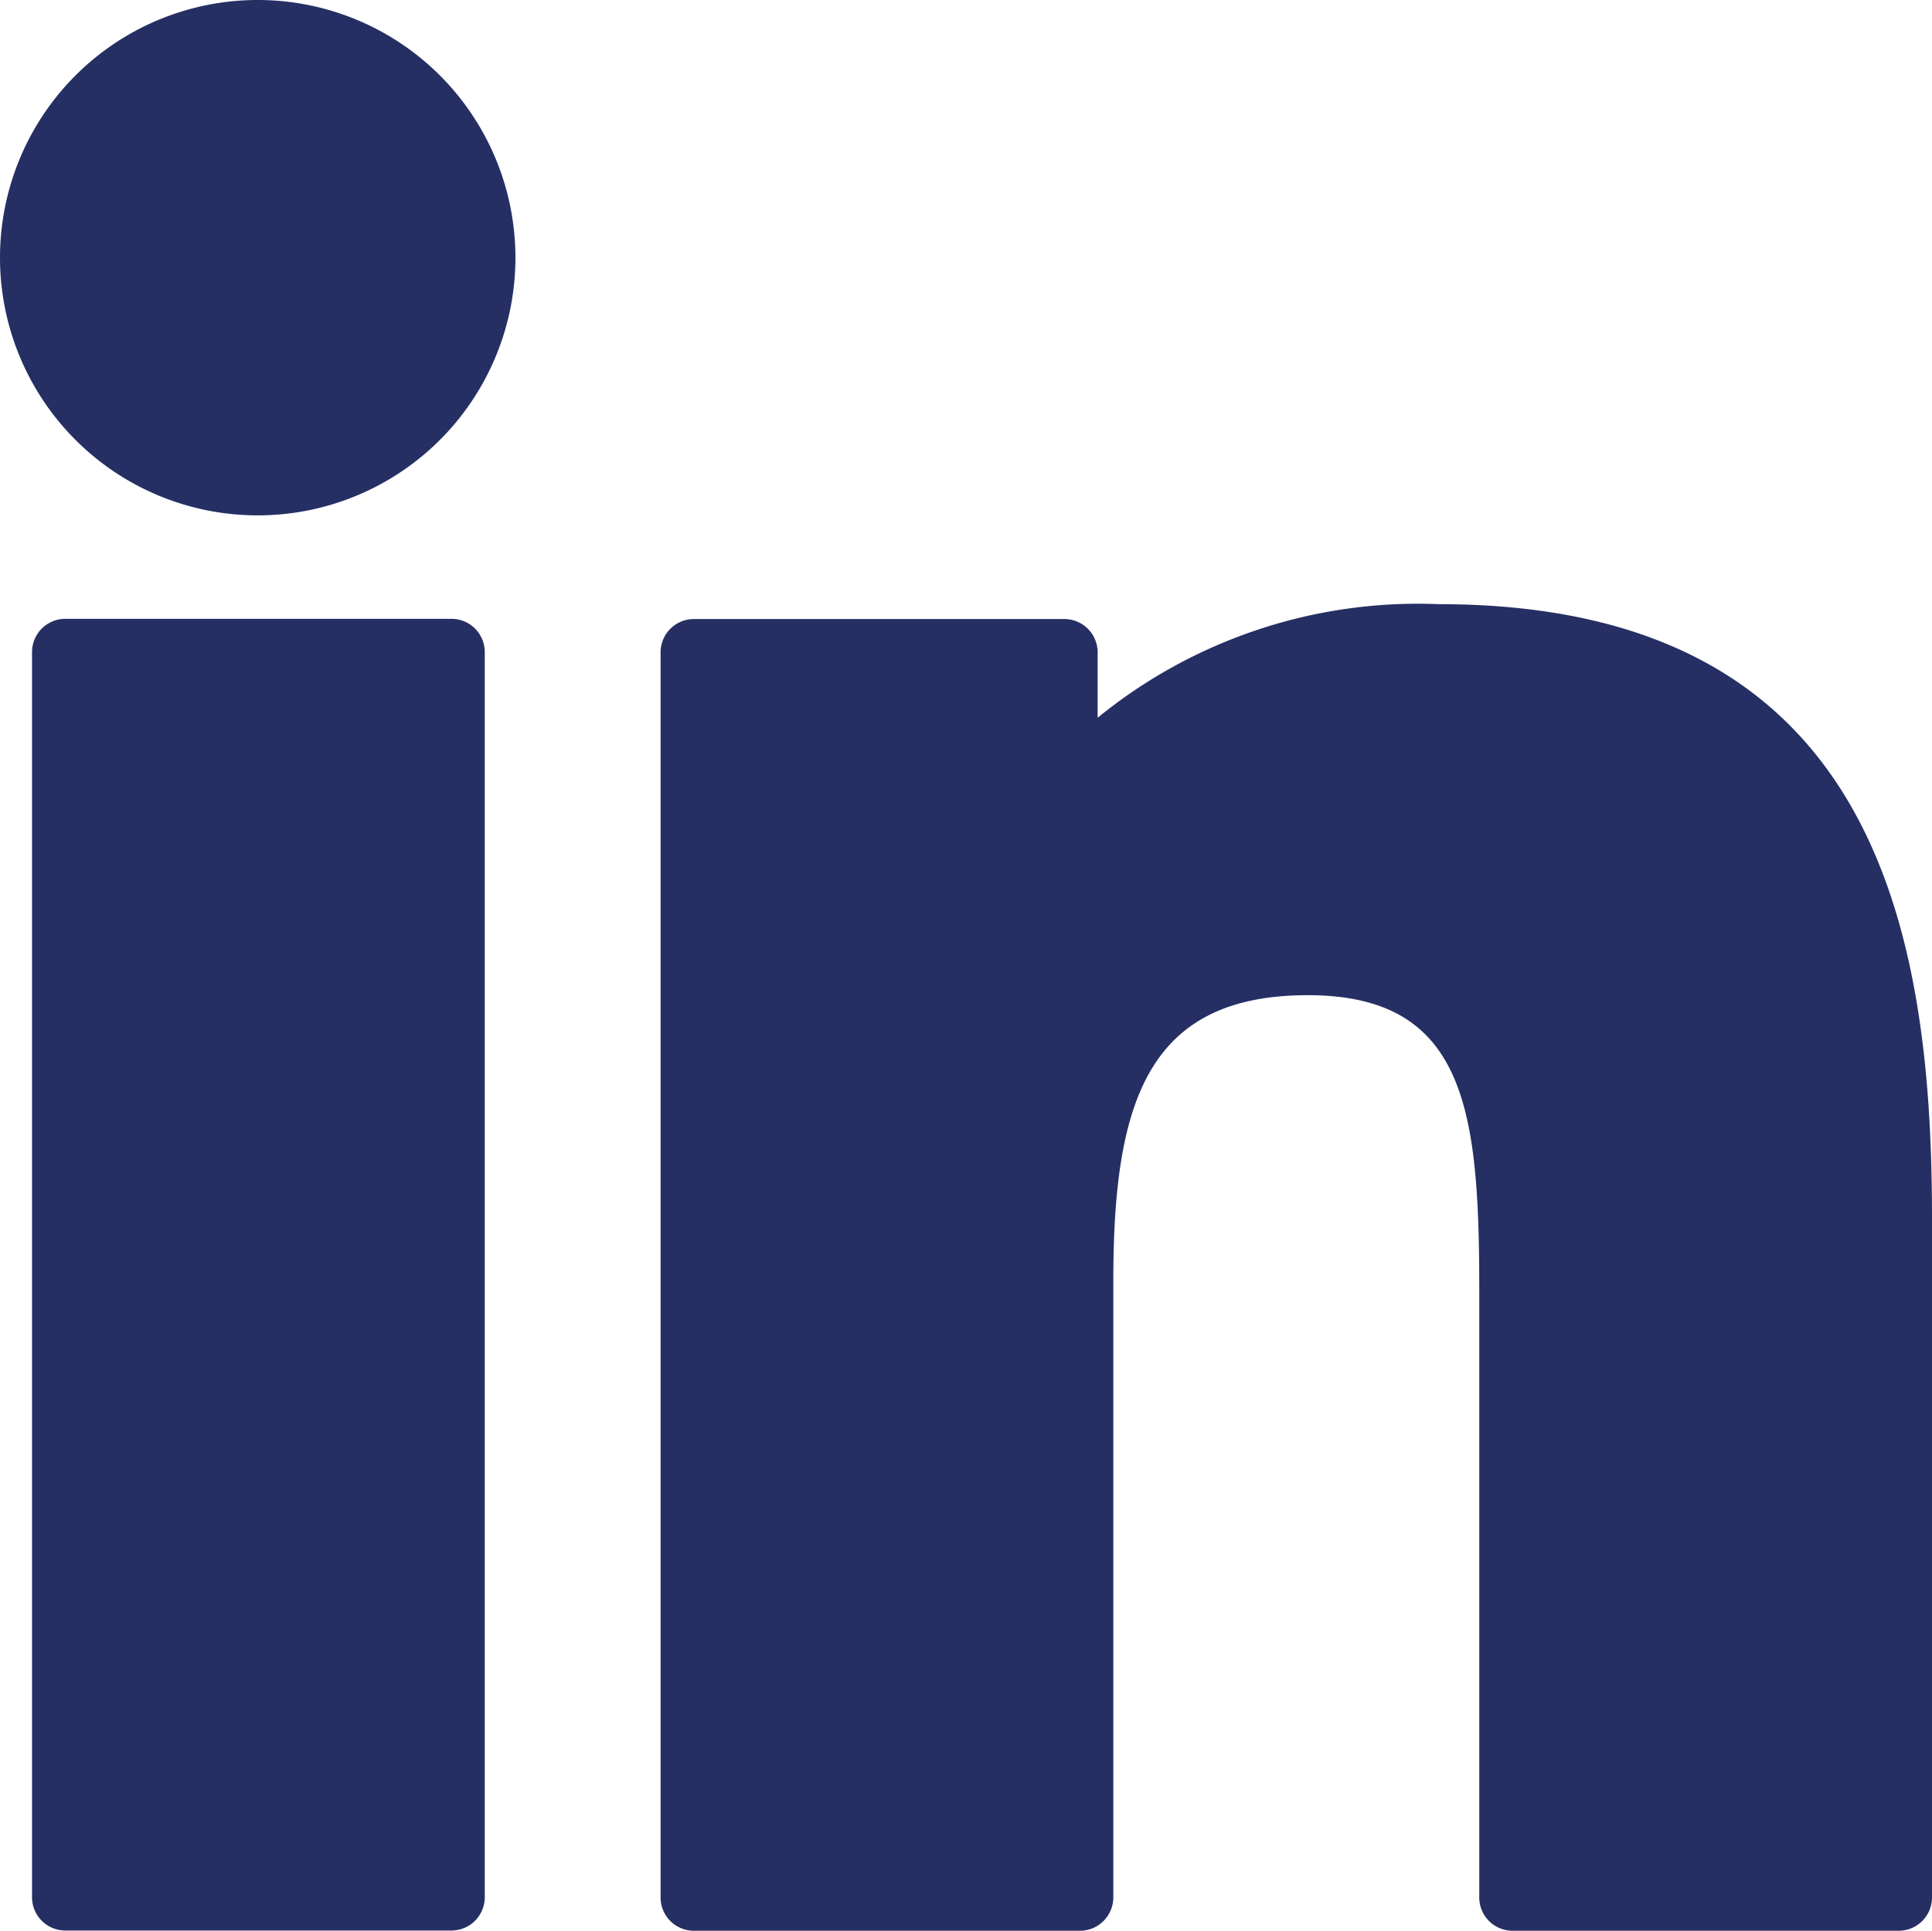 <svg xmlns="http://www.w3.org/2000/svg" width="17.01" height="17" viewBox="0 0 17.01 17">
  <g id="Groupe_1618" data-name="Groupe 1618" transform="translate(-148.964 -583)">
    <path id="Op_component_1" data-name="Op component 1" d="M1118.238,4741a2.269,2.269,0,1,0,2.264,2.269A2.269,2.269,0,0,0,1118.238,4741Z" transform="translate(-967 -4158)" fill="#252f63"/>
    <path id="Op_component_2" data-name="Op component 2" d="M1119.939,4746.449h-3.4a.293.293,0,0,0-.293.293v10.964a.293.293,0,0,0,.293.293h3.4a.293.293,0,0,0,.293-.293v-10.964A.293.293,0,0,0,1119.939,4746.449Z" transform="translate(-967 -4158)" fill="#252f63"/>
    <path id="Op_component_3" data-name="Op component 3" d="M1128.633,4746.32a4.462,4.462,0,0,0-3.005,1v-.576a.293.293,0,0,0-.293-.293h-3.262a.293.293,0,0,0-.293.293v10.964a.293.293,0,0,0,.293.293h3.4a.294.294,0,0,0,.293-.293v-5.424c0-1.556.286-2.521,1.712-2.521,1.405,0,1.51,1.036,1.51,2.614v5.331a.293.293,0,0,0,.293.293h3.4a.293.293,0,0,0,.293-.293v-6.014C1132.97,4749.191,1132.477,4746.32,1128.633,4746.32Z" transform="translate(-967 -4158)" fill="#252f63"/>
  </g>
</svg>
